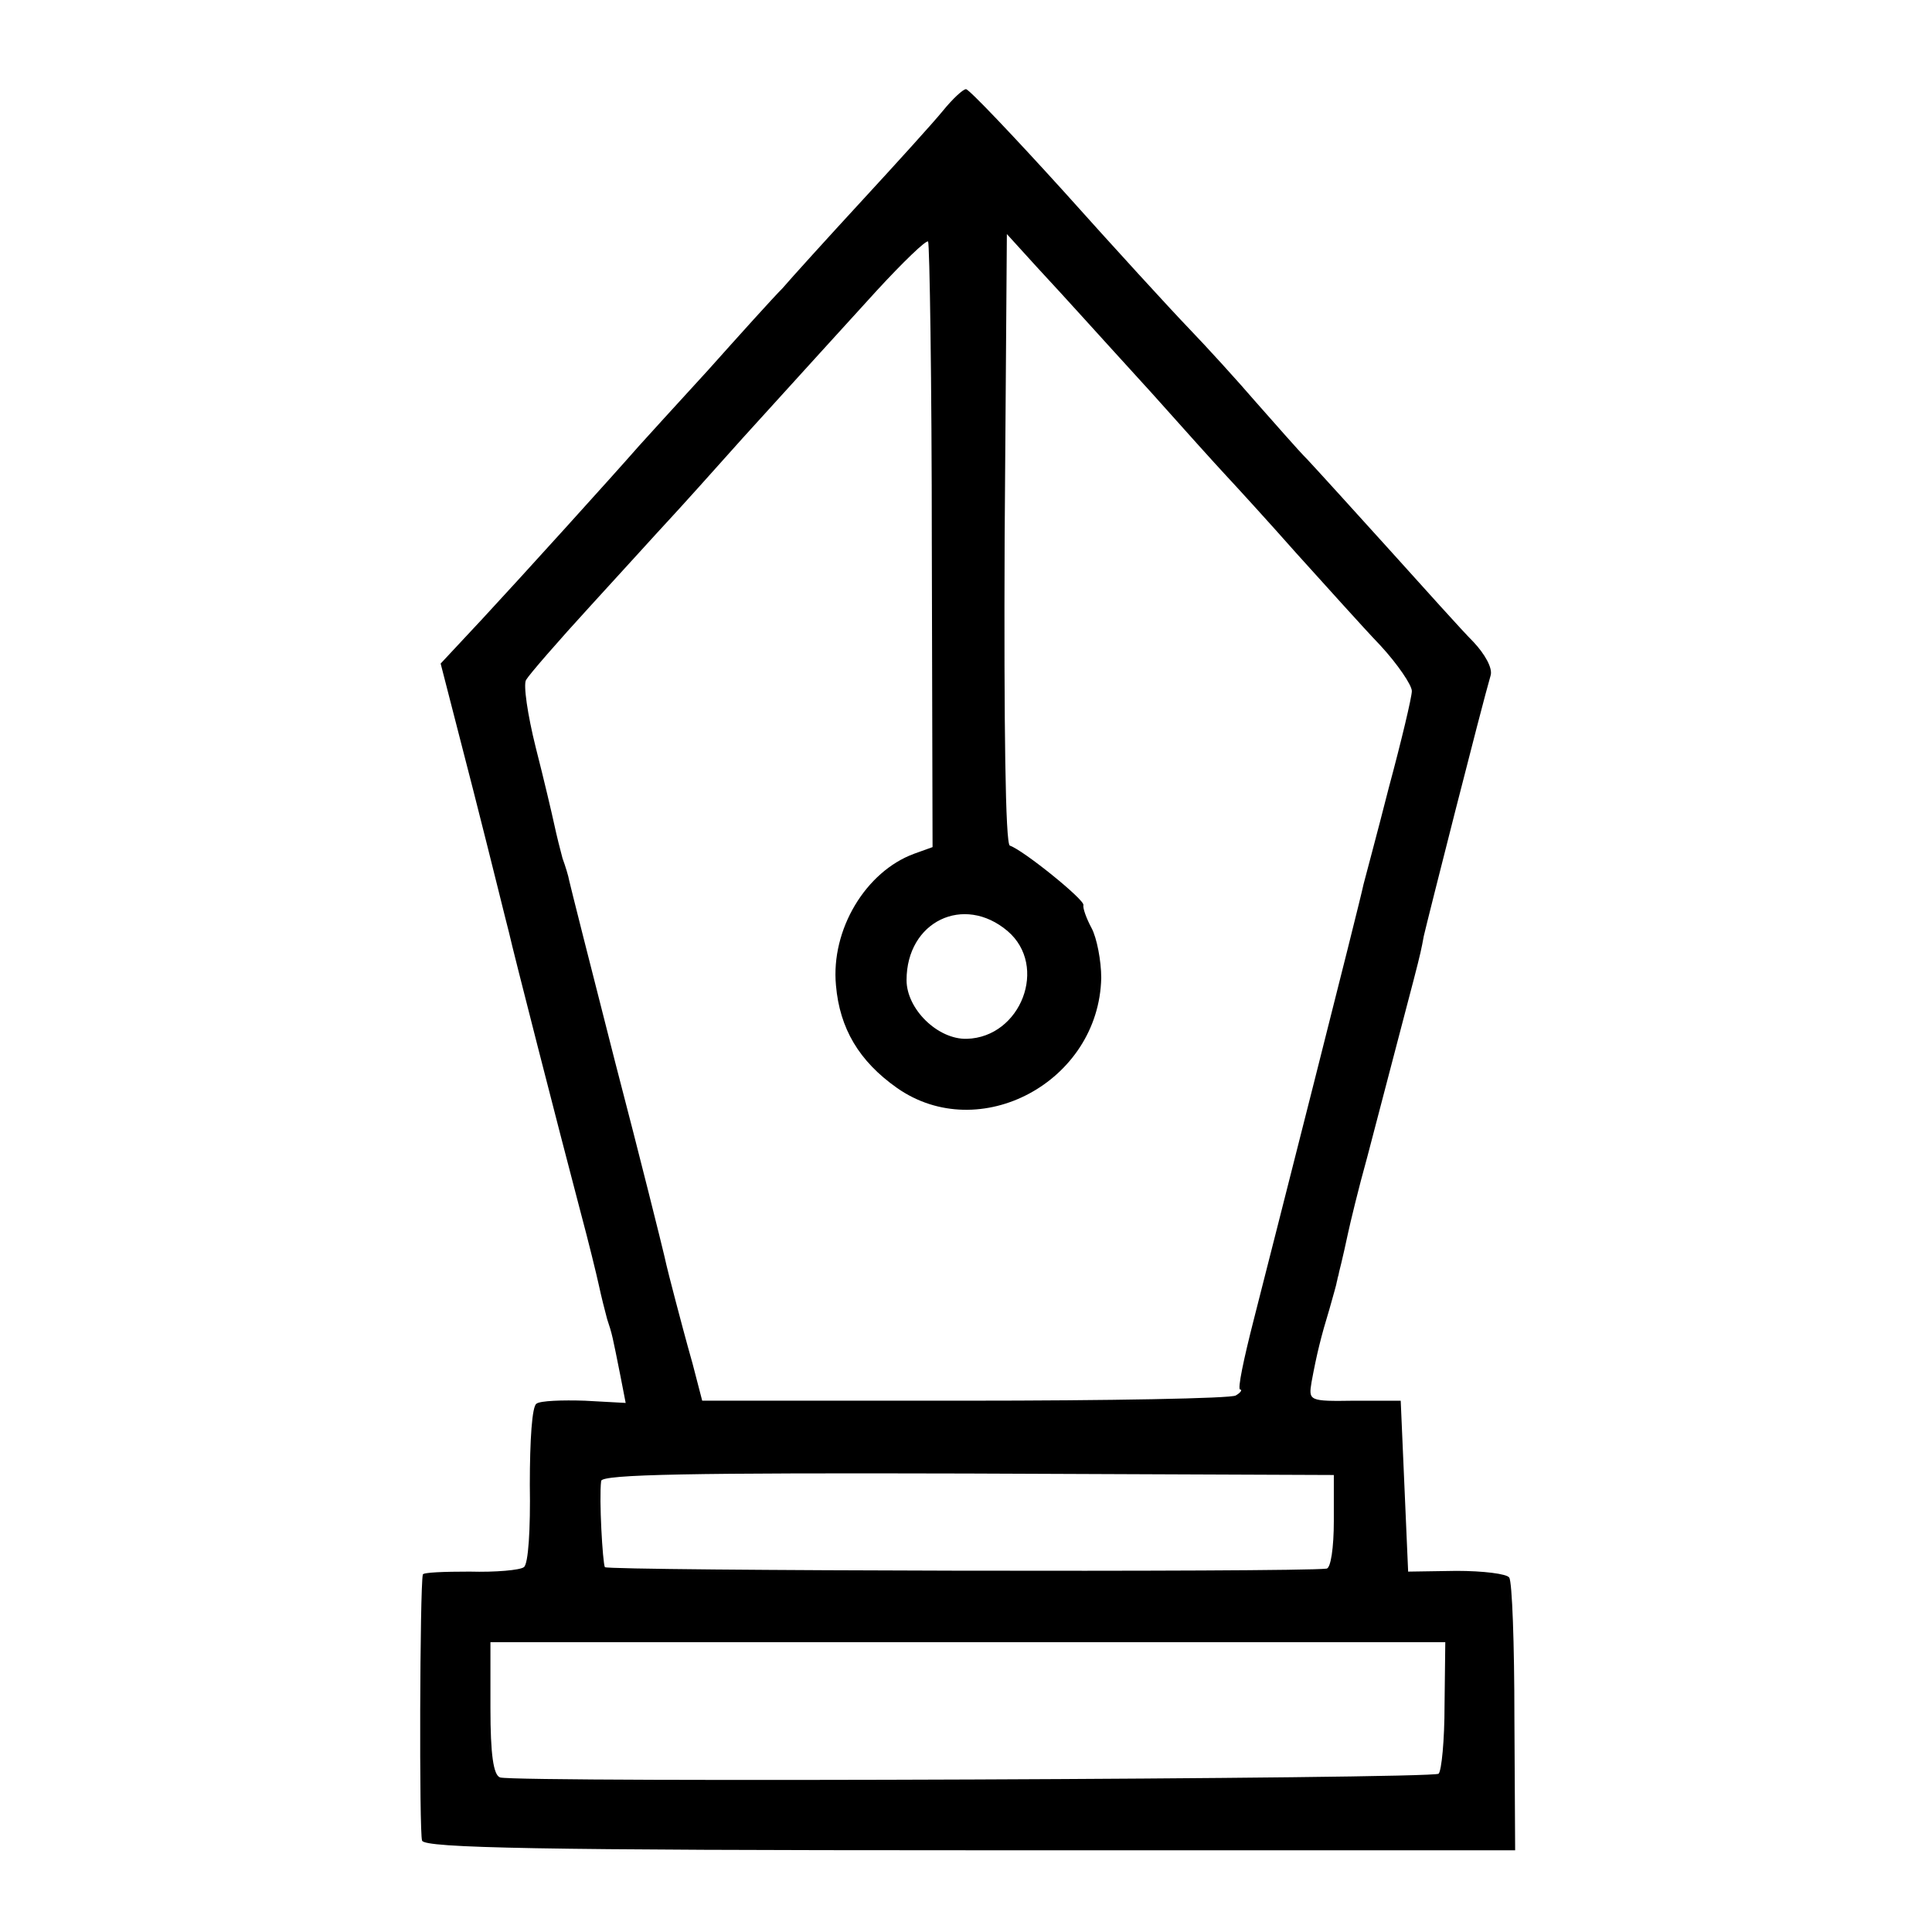 <?xml version="1.0" standalone="no"?>
<!DOCTYPE svg PUBLIC "-//W3C//DTD SVG 20010904//EN"
 "http://www.w3.org/TR/2001/REC-SVG-20010904/DTD/svg10.dtd">
<svg version="1.0" xmlns="http://www.w3.org/2000/svg"
 width="260pt" height="260pt" viewBox="0 0 260 260"
 preserveAspectRatio="xMidYMid meet">
<g transform="translate(0,260) scale(0.1,-0.1)"
fill="#000000" stroke="none">
<path d="M1269 2451 c-13 -16 -62 -70 -109 -121 -47 -51 -95 -104 -107 -118
-13 -13 -58 -63 -100 -110 -43 -47 -85 -93 -93 -102 -35 -40 -159 -177 -211
-233 l-56 -60 44 -171 c24 -94 45 -180 48 -191 5 -23 67 -265 96 -375 11 -41
22 -86 25 -100 3 -14 8 -34 11 -45 7 -21 7 -22 18 -77 l7 -36 -55 3 c-30 1
-60 0 -65 -4 -6 -3 -9 -49 -9 -109 1 -60 -2 -107 -8 -111 -5 -4 -38 -7 -73 -6
-34 0 -63 -1 -63 -4 -4 -18 -5 -348 -1 -358 3 -10 160 -13 738 -13 l733 0 -1
179 c0 98 -3 183 -7 188 -3 5 -35 9 -71 9 l-65 -1 -5 115 -5 115 -62 0 c-62
-1 -62 0 -58 25 7 38 13 62 24 98 5 18 10 35 10 37 1 3 1 6 2 8 0 1 2 9 4 17
2 8 6 26 9 40 3 14 14 60 26 103 71 272 70 264 76 297 5 22 78 310 90 351 3
10 -8 29 -23 45 -16 16 -66 72 -113 124 -47 52 -96 106 -110 121 -14 14 -45
50 -70 78 -25 29 -65 73 -90 99 -25 26 -101 109 -169 185 -68 75 -127 137
-131 137 -4 0 -18 -13 -31 -29z m-15 -586 l1 -405 -25 -9 c-65 -24 -112 -102
-105 -177 5 -58 31 -102 82 -138 111 -78 272 8 275 148 0 23 -6 54 -13 67 -7
13 -12 27 -11 31 2 7 -81 74 -99 80 -6 2 -8 160 -7 413 l3 410 40 -44 c50 -54
62 -68 155 -170 41 -46 86 -96 100 -111 14 -15 57 -62 95 -105 39 -43 89 -99
113 -124 23 -25 42 -53 42 -61 0 -8 -14 -67 -31 -130 -16 -63 -32 -122 -34
-130 -5 -25 -123 -489 -148 -587 -13 -51 -22 -93 -18 -93 3 0 1 -4 -6 -8 -6
-4 -170 -7 -365 -7 l-353 0 -13 50 c-8 28 -18 66 -23 85 -5 19 -12 46 -15 60
-3 13 -32 130 -66 260 -33 129 -61 240 -62 245 -1 6 -5 19 -9 30 -3 11 -8 31
-11 45 -3 14 -14 61 -25 104 -11 44 -17 85 -13 91 4 7 43 52 87 100 44 48 91
100 105 115 14 15 59 65 100 111 108 119 109 120 180 198 35 38 66 68 69 66 2
-3 5 -187 5 -410z m102 -518 c55 -47 18 -143 -55 -145 -39 -1 -81 40 -81 79 0
79 77 116 136 66z m439 -794 c0 -35 -4 -64 -10 -64 -40 -5 -968 -3 -971 2 -3
6 -8 92 -5 116 1 9 123 11 493 10 l493 -2 0 -62z m149 -248 c0 -47 -4 -88 -8
-92 -7 -7 -1241 -12 -1263 -5 -9 3 -13 31 -13 93 l0 89 643 0 642 0 -1 -85z"/>
</g>
</svg>
